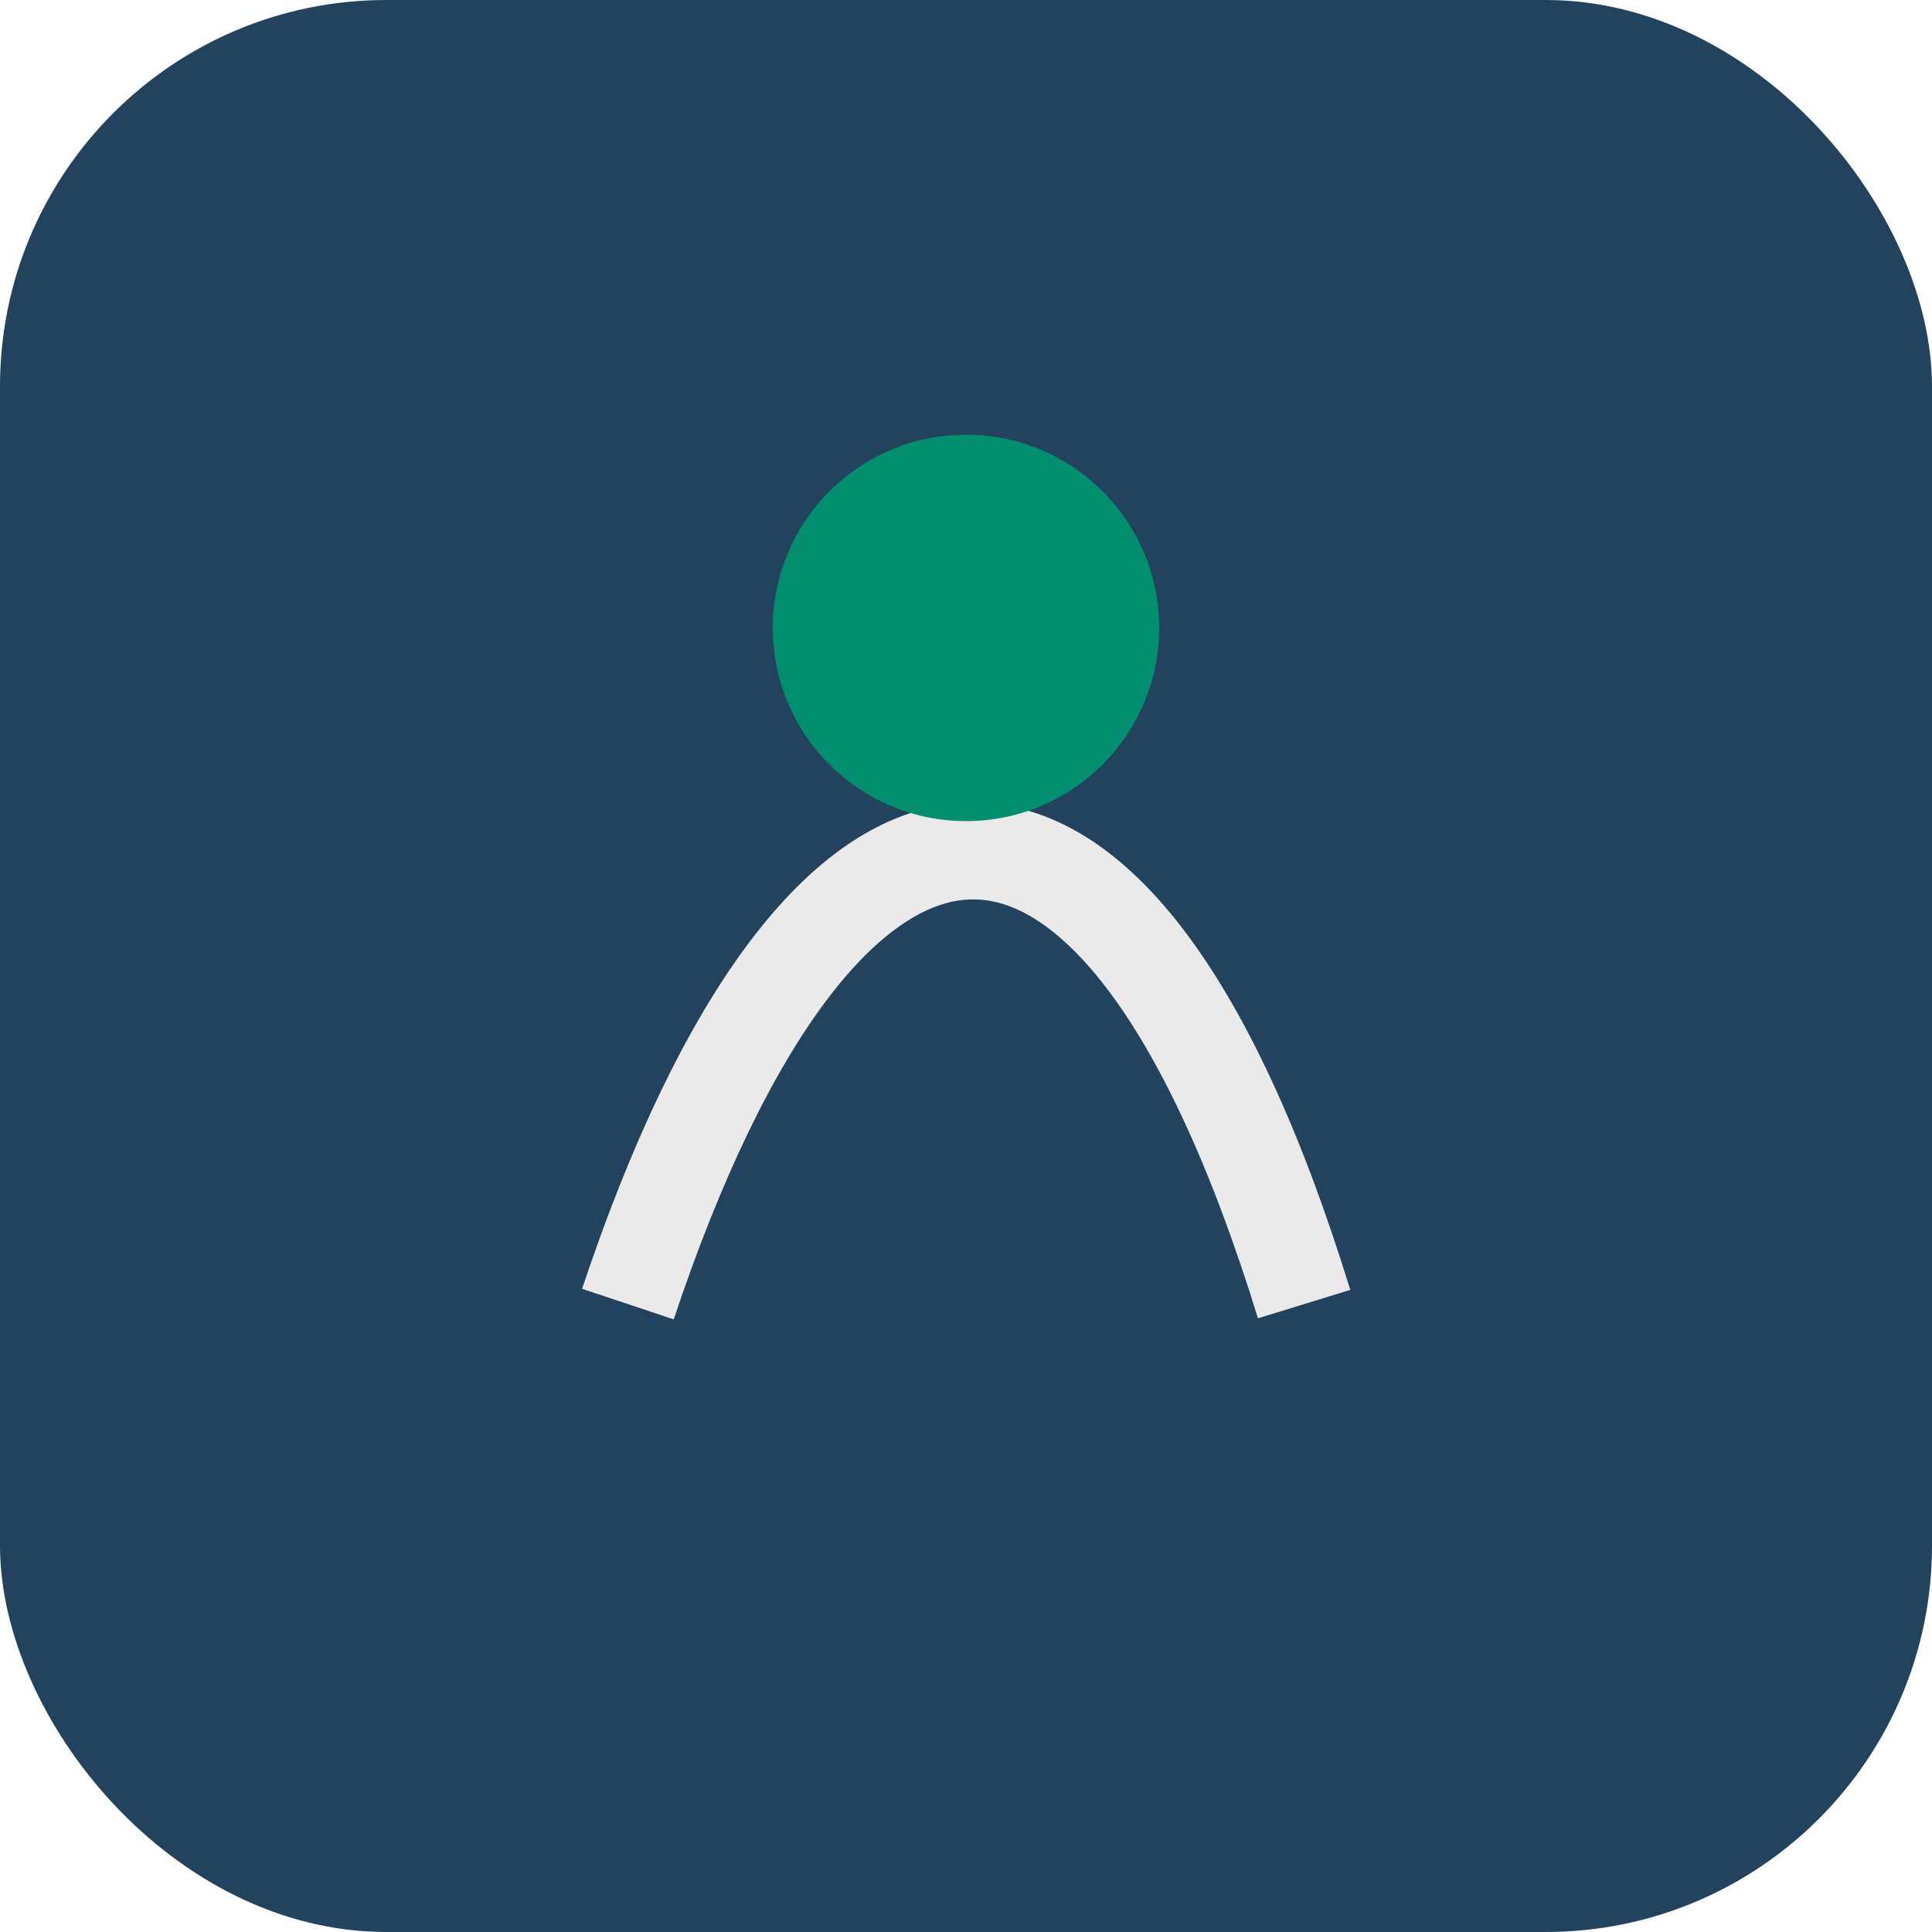 <?xml version="1.0" encoding="UTF-8"?>
<svg xmlns="http://www.w3.org/2000/svg" width="40" height="40" viewBox="0 0 40 40"><rect x="0" y="0" width="40" height="40" rx="8" fill="#22425d"/><path d="M13 27c4-12 10-13 14 0" fill="none" stroke="#eaeaea" stroke-width="2"/><circle cx="20" cy="13" r="4" fill="#018f70"/></svg>
